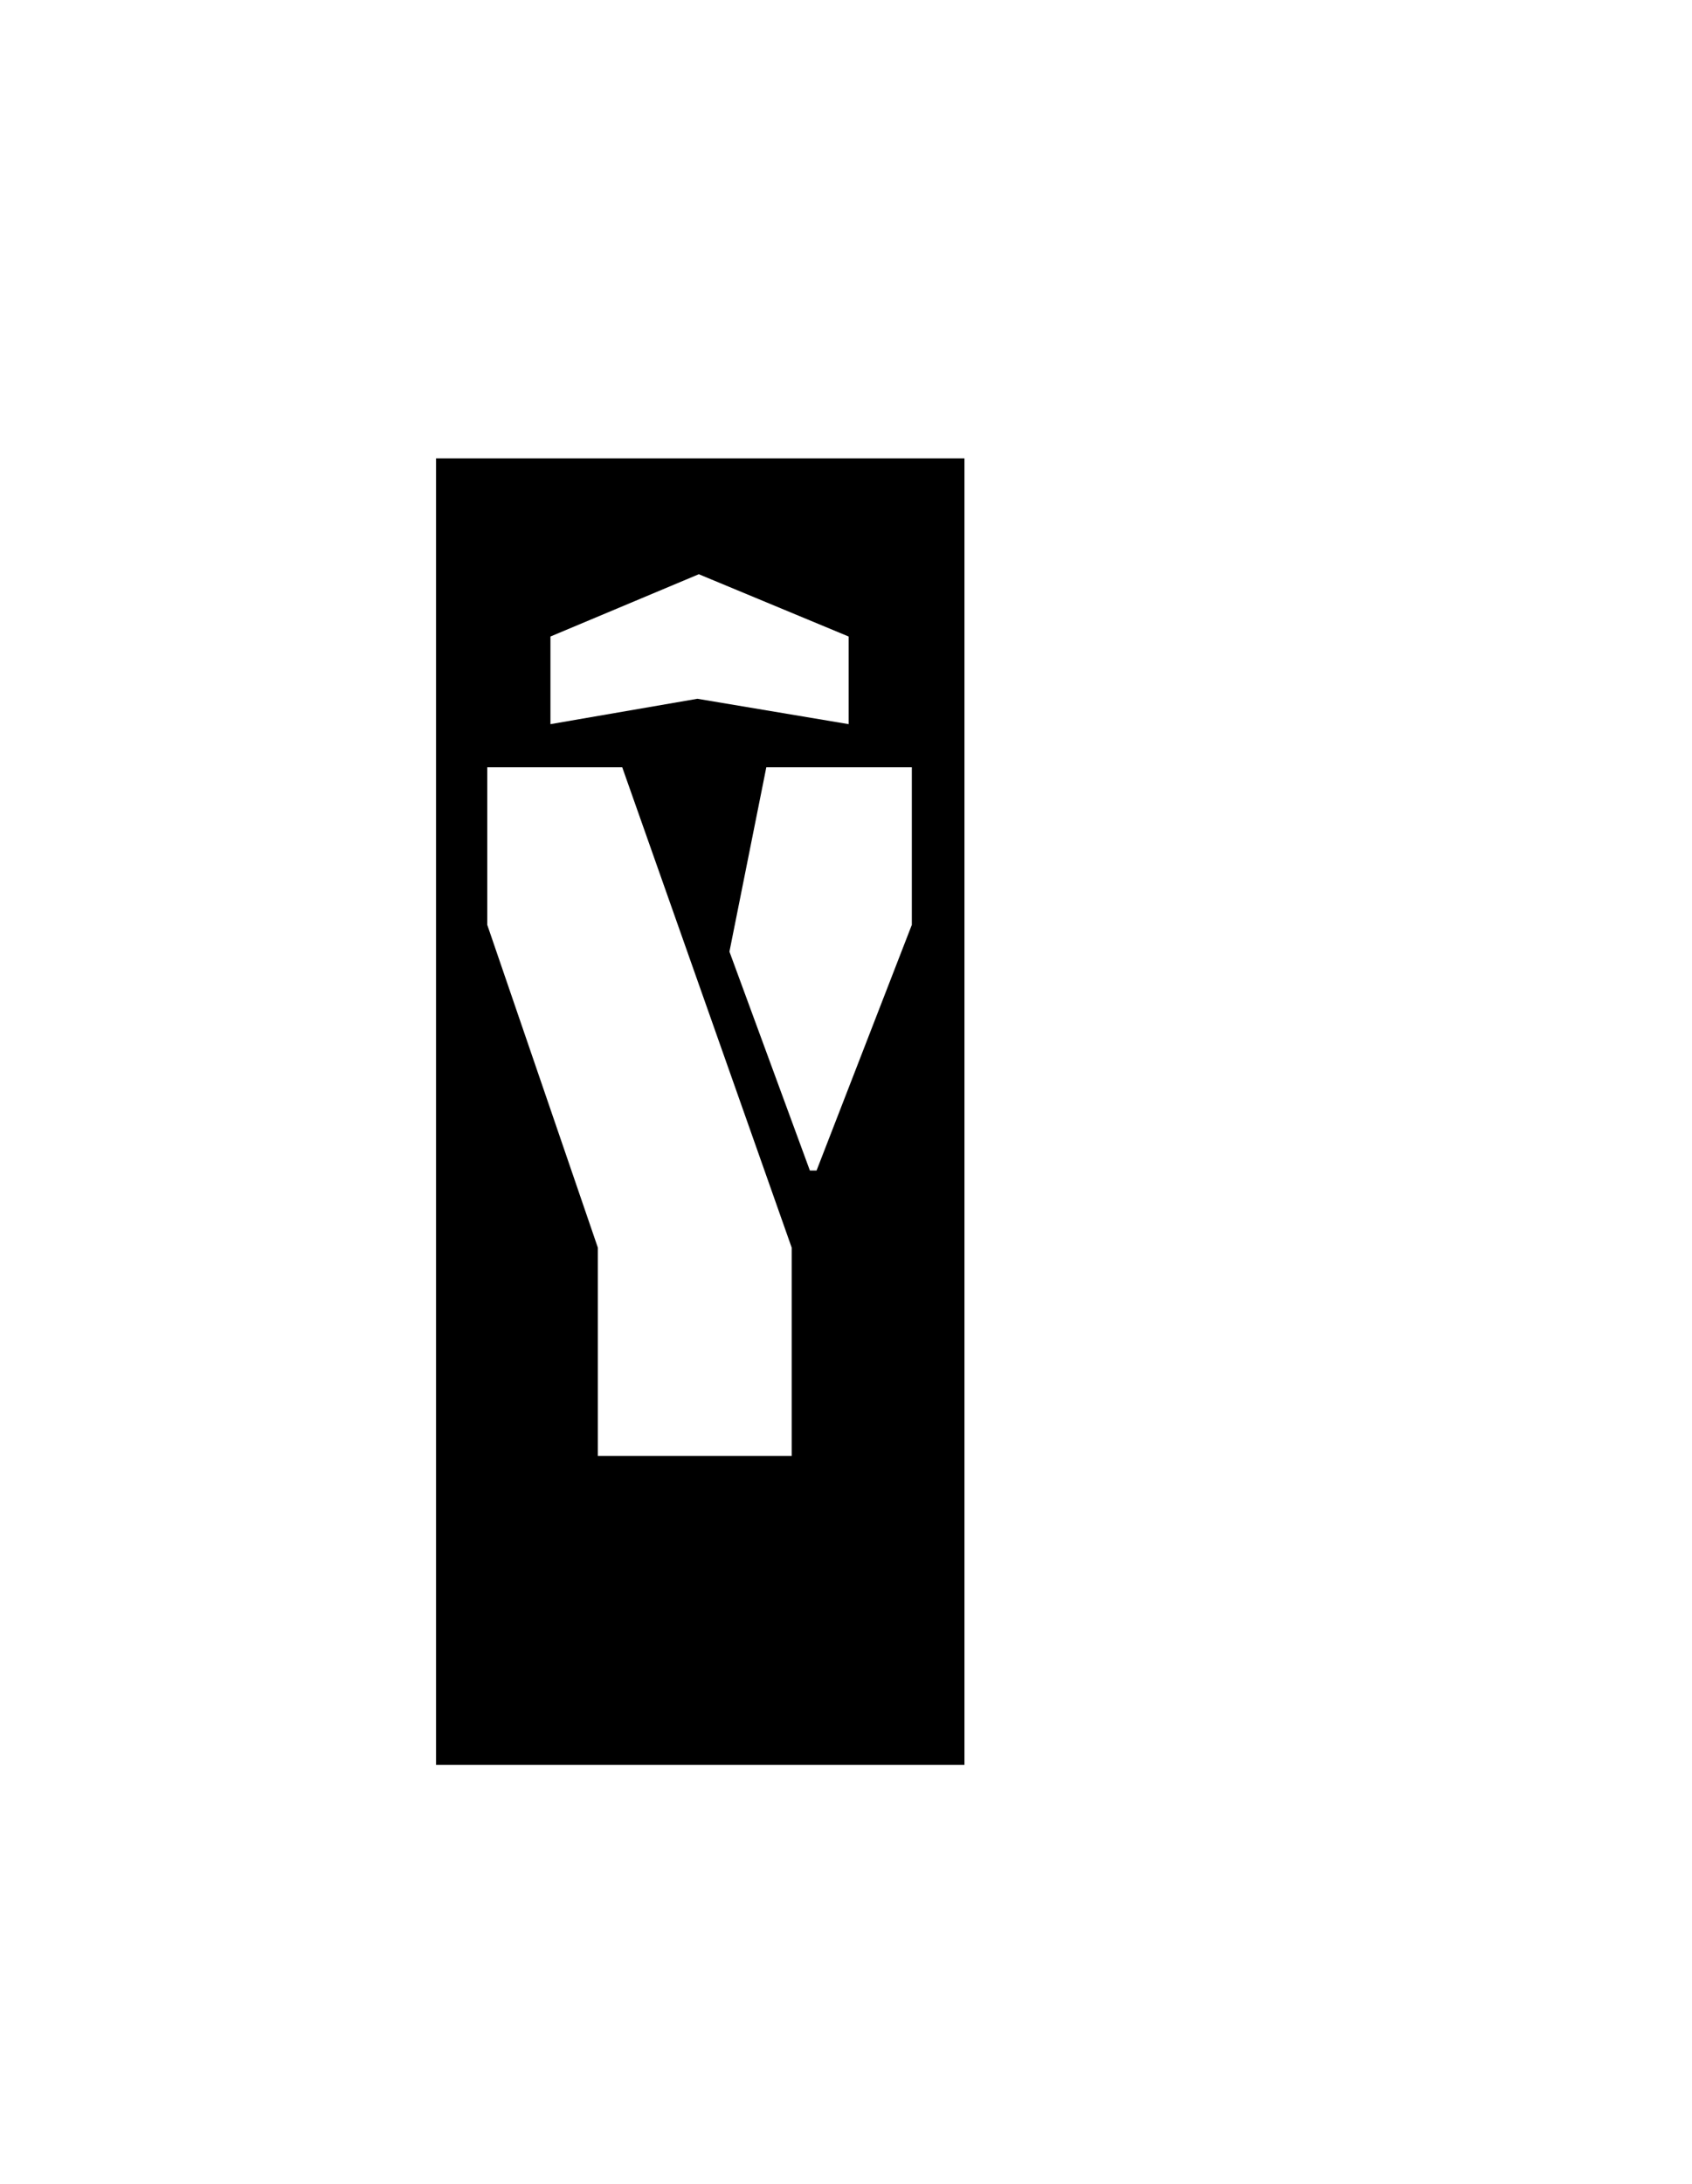<?xml version="1.0" encoding="UTF-8"?>
<svg xmlns="http://www.w3.org/2000/svg" xmlns:xlink="http://www.w3.org/1999/xlink" width="55.234pt" height="71.25pt" viewBox="0 0 55.234 71.25" version="1.1">
<defs>
<g>
<symbol overflow="visible" id="glyph0-0">
<path style="stroke:none;" d="M -0.766 10.078 L 17.703 10.078 L 17.703 -32.547 L -0.766 -32.547 Z M 2.906 -11.938 L 1.5 -11.938 L 1.5 -22.469 L 7.766 -22.469 L 7.766 -21.062 L 2.906 -21.062 Z M 9.172 -21.062 L 9.172 -22.469 L 15.438 -22.469 L 15.438 -11.938 L 14.031 -11.938 L 14.031 -21.062 Z M 9.172 -19.047 L 10.5 -19.047 L 11.766 -17.562 L 11.766 -12 L 8.891 -9.281 L 7.422 -9.281 L 7.422 -10.953 L 9.656 -13.094 L 9.656 -16.969 L 9.172 -17.391 Z M 7.766 -19.047 L 7.766 -15.188 L 6.969 -13.297 L 5.672 -13.297 L 5.672 -19.047 Z M 7.766 -1.406 L 7.766 0 L 1.5 0 L 1.5 -10.531 L 2.906 -10.531 L 2.906 -1.406 Z M 14.031 -10.531 L 15.438 -10.531 L 15.438 0 L 9.172 0 L 9.172 -1.406 L 14.031 -1.406 Z M 7.422 -7.875 L 9.516 -7.875 L 9.516 -3.188 L 7.422 -3.188 Z M 7.422 -7.875 "/>
</symbol>
<symbol overflow="visible" id="glyph0-1">
<path style="stroke:none;" d="M -0.766 10.078 L 16.484 10.078 L 16.484 -32.547 L -0.766 -32.547 Z M 12.703 -26.734 L 12.703 -23.875 L 7.766 -24.703 L 2.969 -23.875 L 2.969 -26.734 L 7.812 -28.766 Z M 10.844 0 L 4.516 0 L 4.516 -6.797 L 0.906 -17.328 L 0.906 -22.469 L 5.312 -22.469 L 10.844 -6.797 Z M 14.766 -22.469 L 14.766 -17.328 L 11.656 -9.312 L 11.438 -9.312 L 8.812 -16.453 L 10.016 -22.469 Z M 14.766 -22.469 "/>
</symbol>
<symbol overflow="visible" id="glyph0-2">
<path style="stroke:none;" d=""/>
</symbol>
</g>
</defs>
<g id="surface1">
<g style="fill:rgb(0%,0%,0%);fill-opacity:1;">
  <use xlink:href="#glyph0-1" x="15" y="47.5"/>
  <use xlink:href="#glyph0-2" x="30.715" y="47.5"/>
</g>
</g>
</svg>
